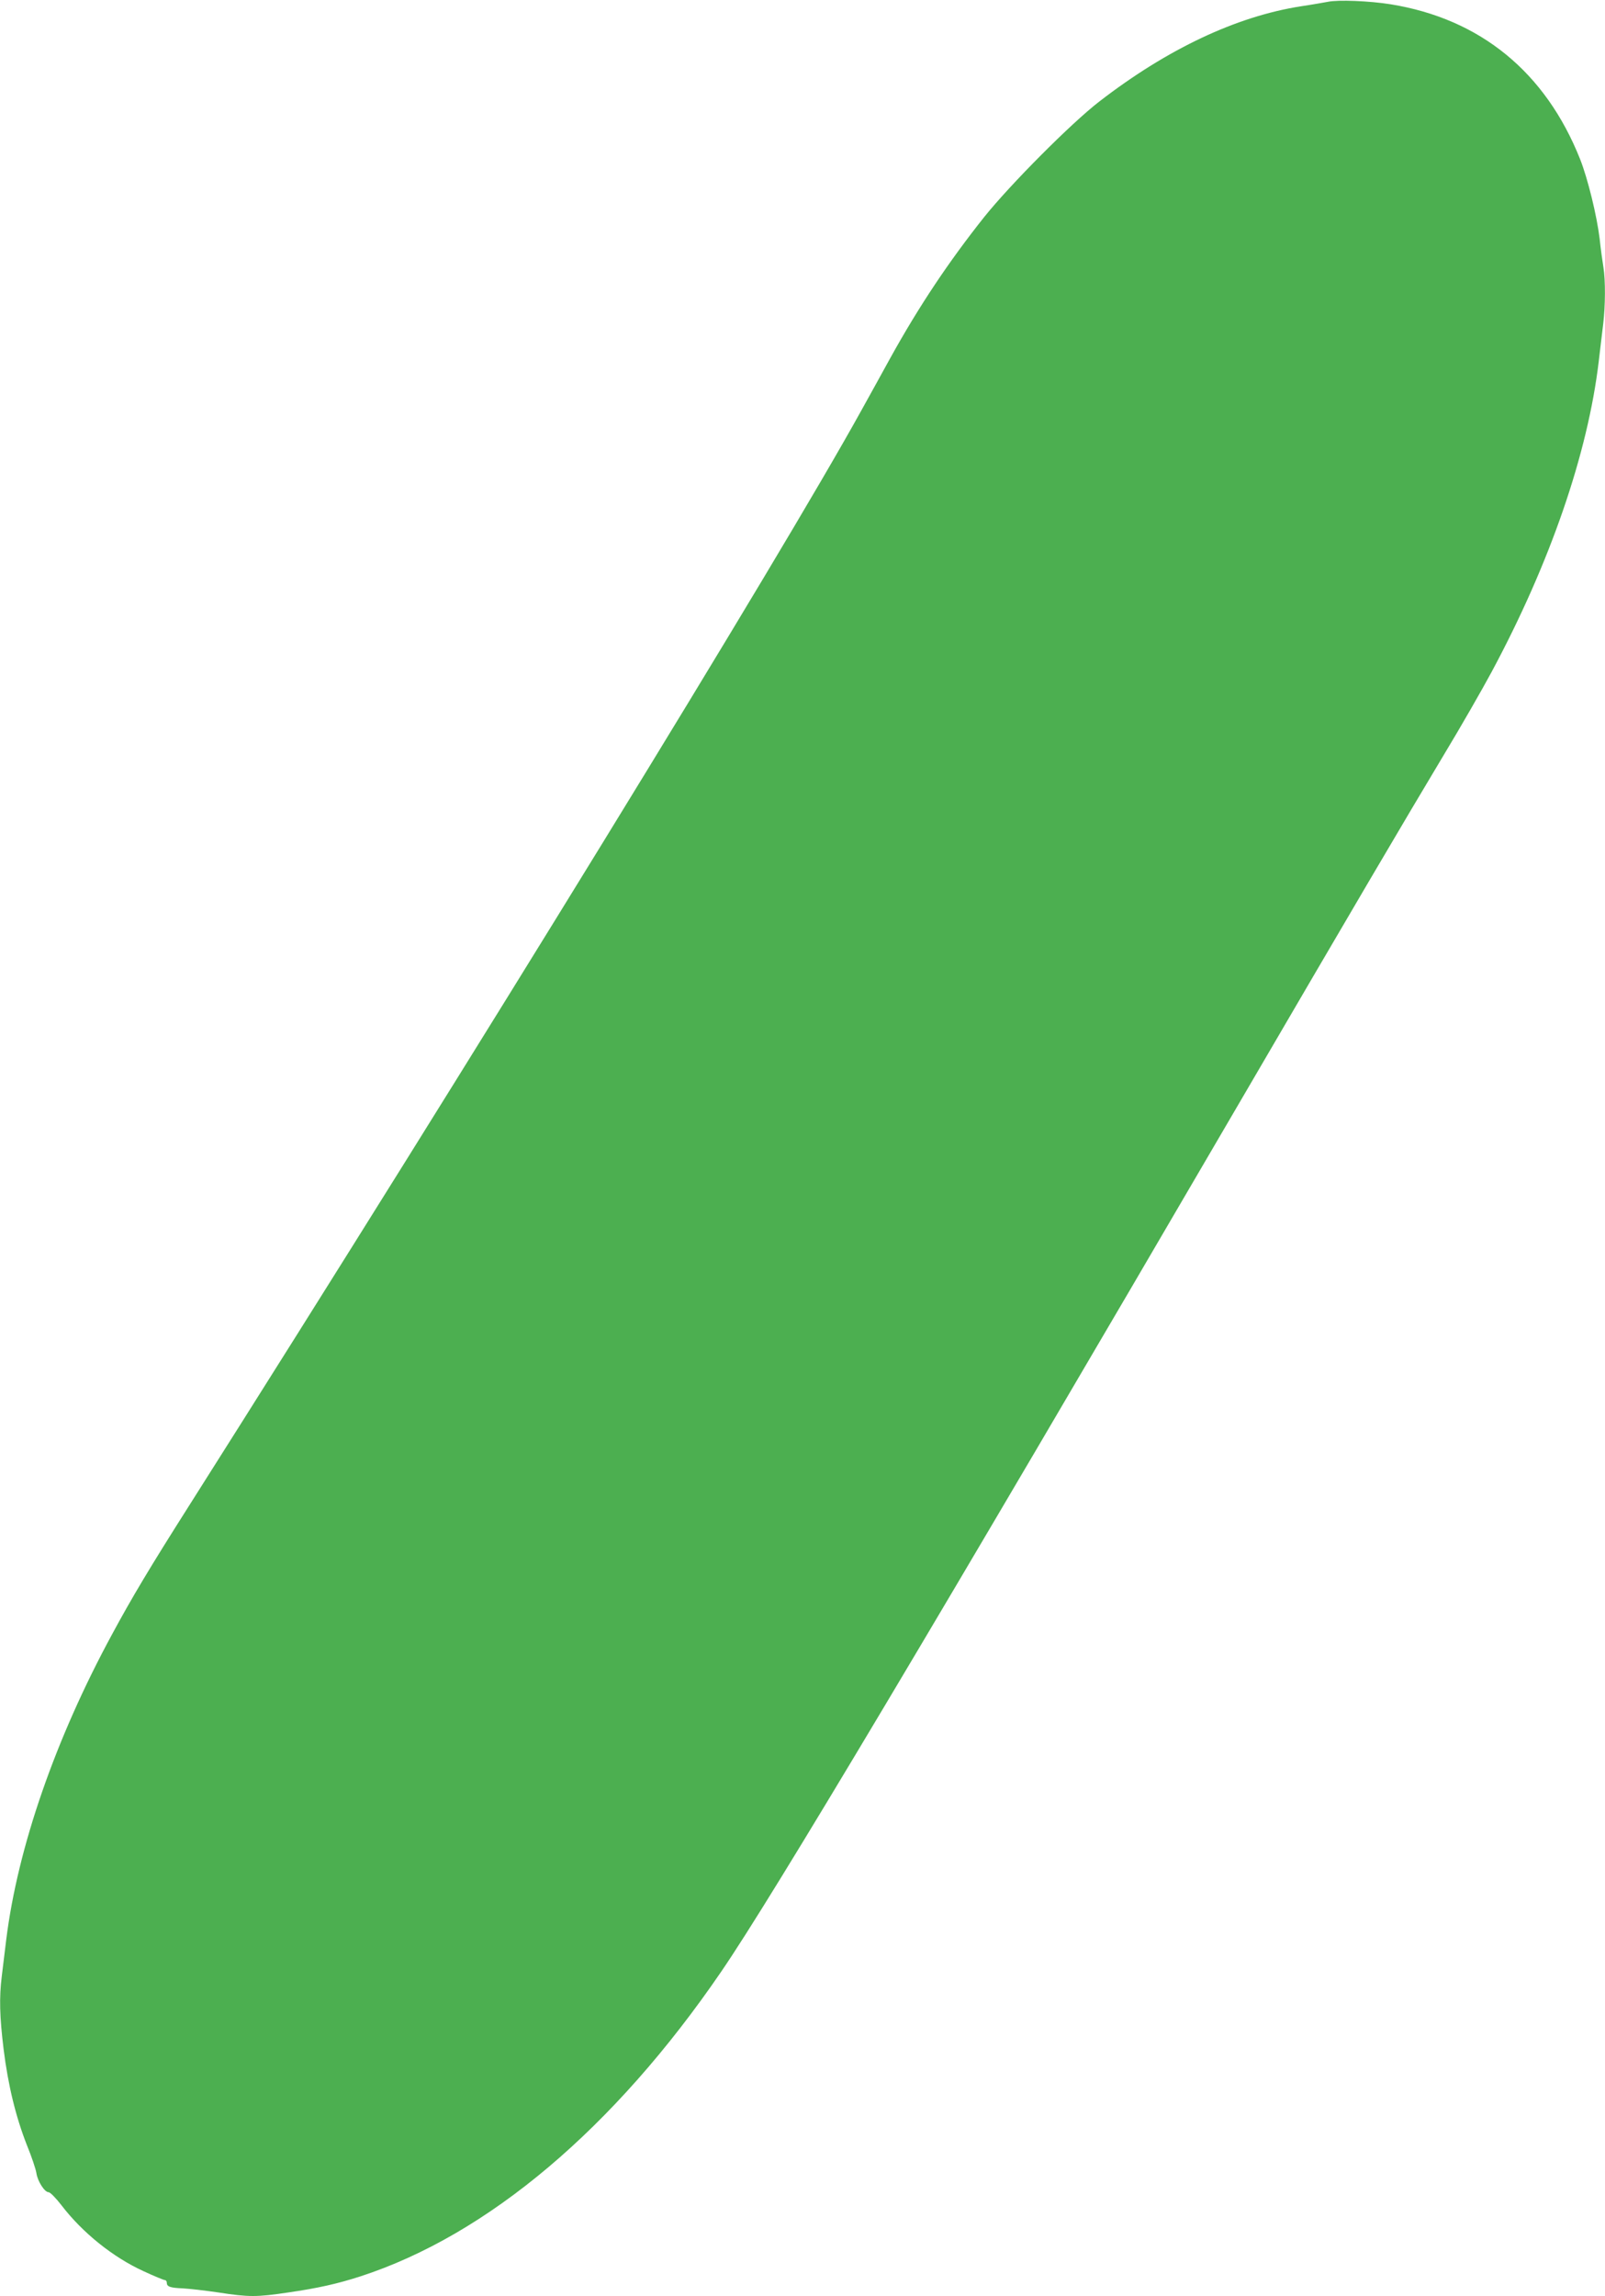 <?xml version="1.0" standalone="no"?>
<!DOCTYPE svg PUBLIC "-//W3C//DTD SVG 20010904//EN"
 "http://www.w3.org/TR/2001/REC-SVG-20010904/DTD/svg10.dtd">
<svg version="1.0" xmlns="http://www.w3.org/2000/svg"
 width="895pt" height="1280pt" viewBox="0 0 895 1280"
 preserveAspectRatio="xMidYMid meet">
<g transform="translate(0,1280) scale(0.1,-0.1)"
fill="#4caf50" stroke="none">
<path d="M7405 12790 c-22 -4 -89 -16 -150 -25 -360 -56 -746 -238 -1125 -531
-157 -121 -497 -463 -642 -644 -197 -248 -363 -496 -523 -785 -42 -77 -116
-210 -163 -295 -453 -819 -2133 -3555 -3752 -6110 -215 -339 -315 -506 -425
-710 -317 -584 -526 -1189 -590 -1700 -8 -69 -20 -161 -25 -205 -15 -120 -12
-227 10 -407 25 -202 68 -377 129 -533 27 -66 51 -137 54 -159 7 -46 46 -106
68 -106 9 0 41 -33 72 -73 117 -153 288 -290 457 -367 60 -28 114 -50 120 -50
5 0 10 -6 10 -14 0 -23 19 -29 90 -32 36 -2 125 -12 199 -23 167 -26 214 -26
387 0 167 24 277 49 404 90 710 231 1416 827 2012 1699 285 416 1201 1951
2873 4815 663 1136 939 1605 1155 1965 98 162 218 372 268 465 326 607 536
1217 597 1730 8 72 20 166 25 210 12 99 13 244 1 316 -5 30 -15 101 -21 159
-15 125 -66 335 -109 443 -193 485 -556 782 -1056 863 -118 19 -294 26 -350
14z"/>
</g>
</svg>
